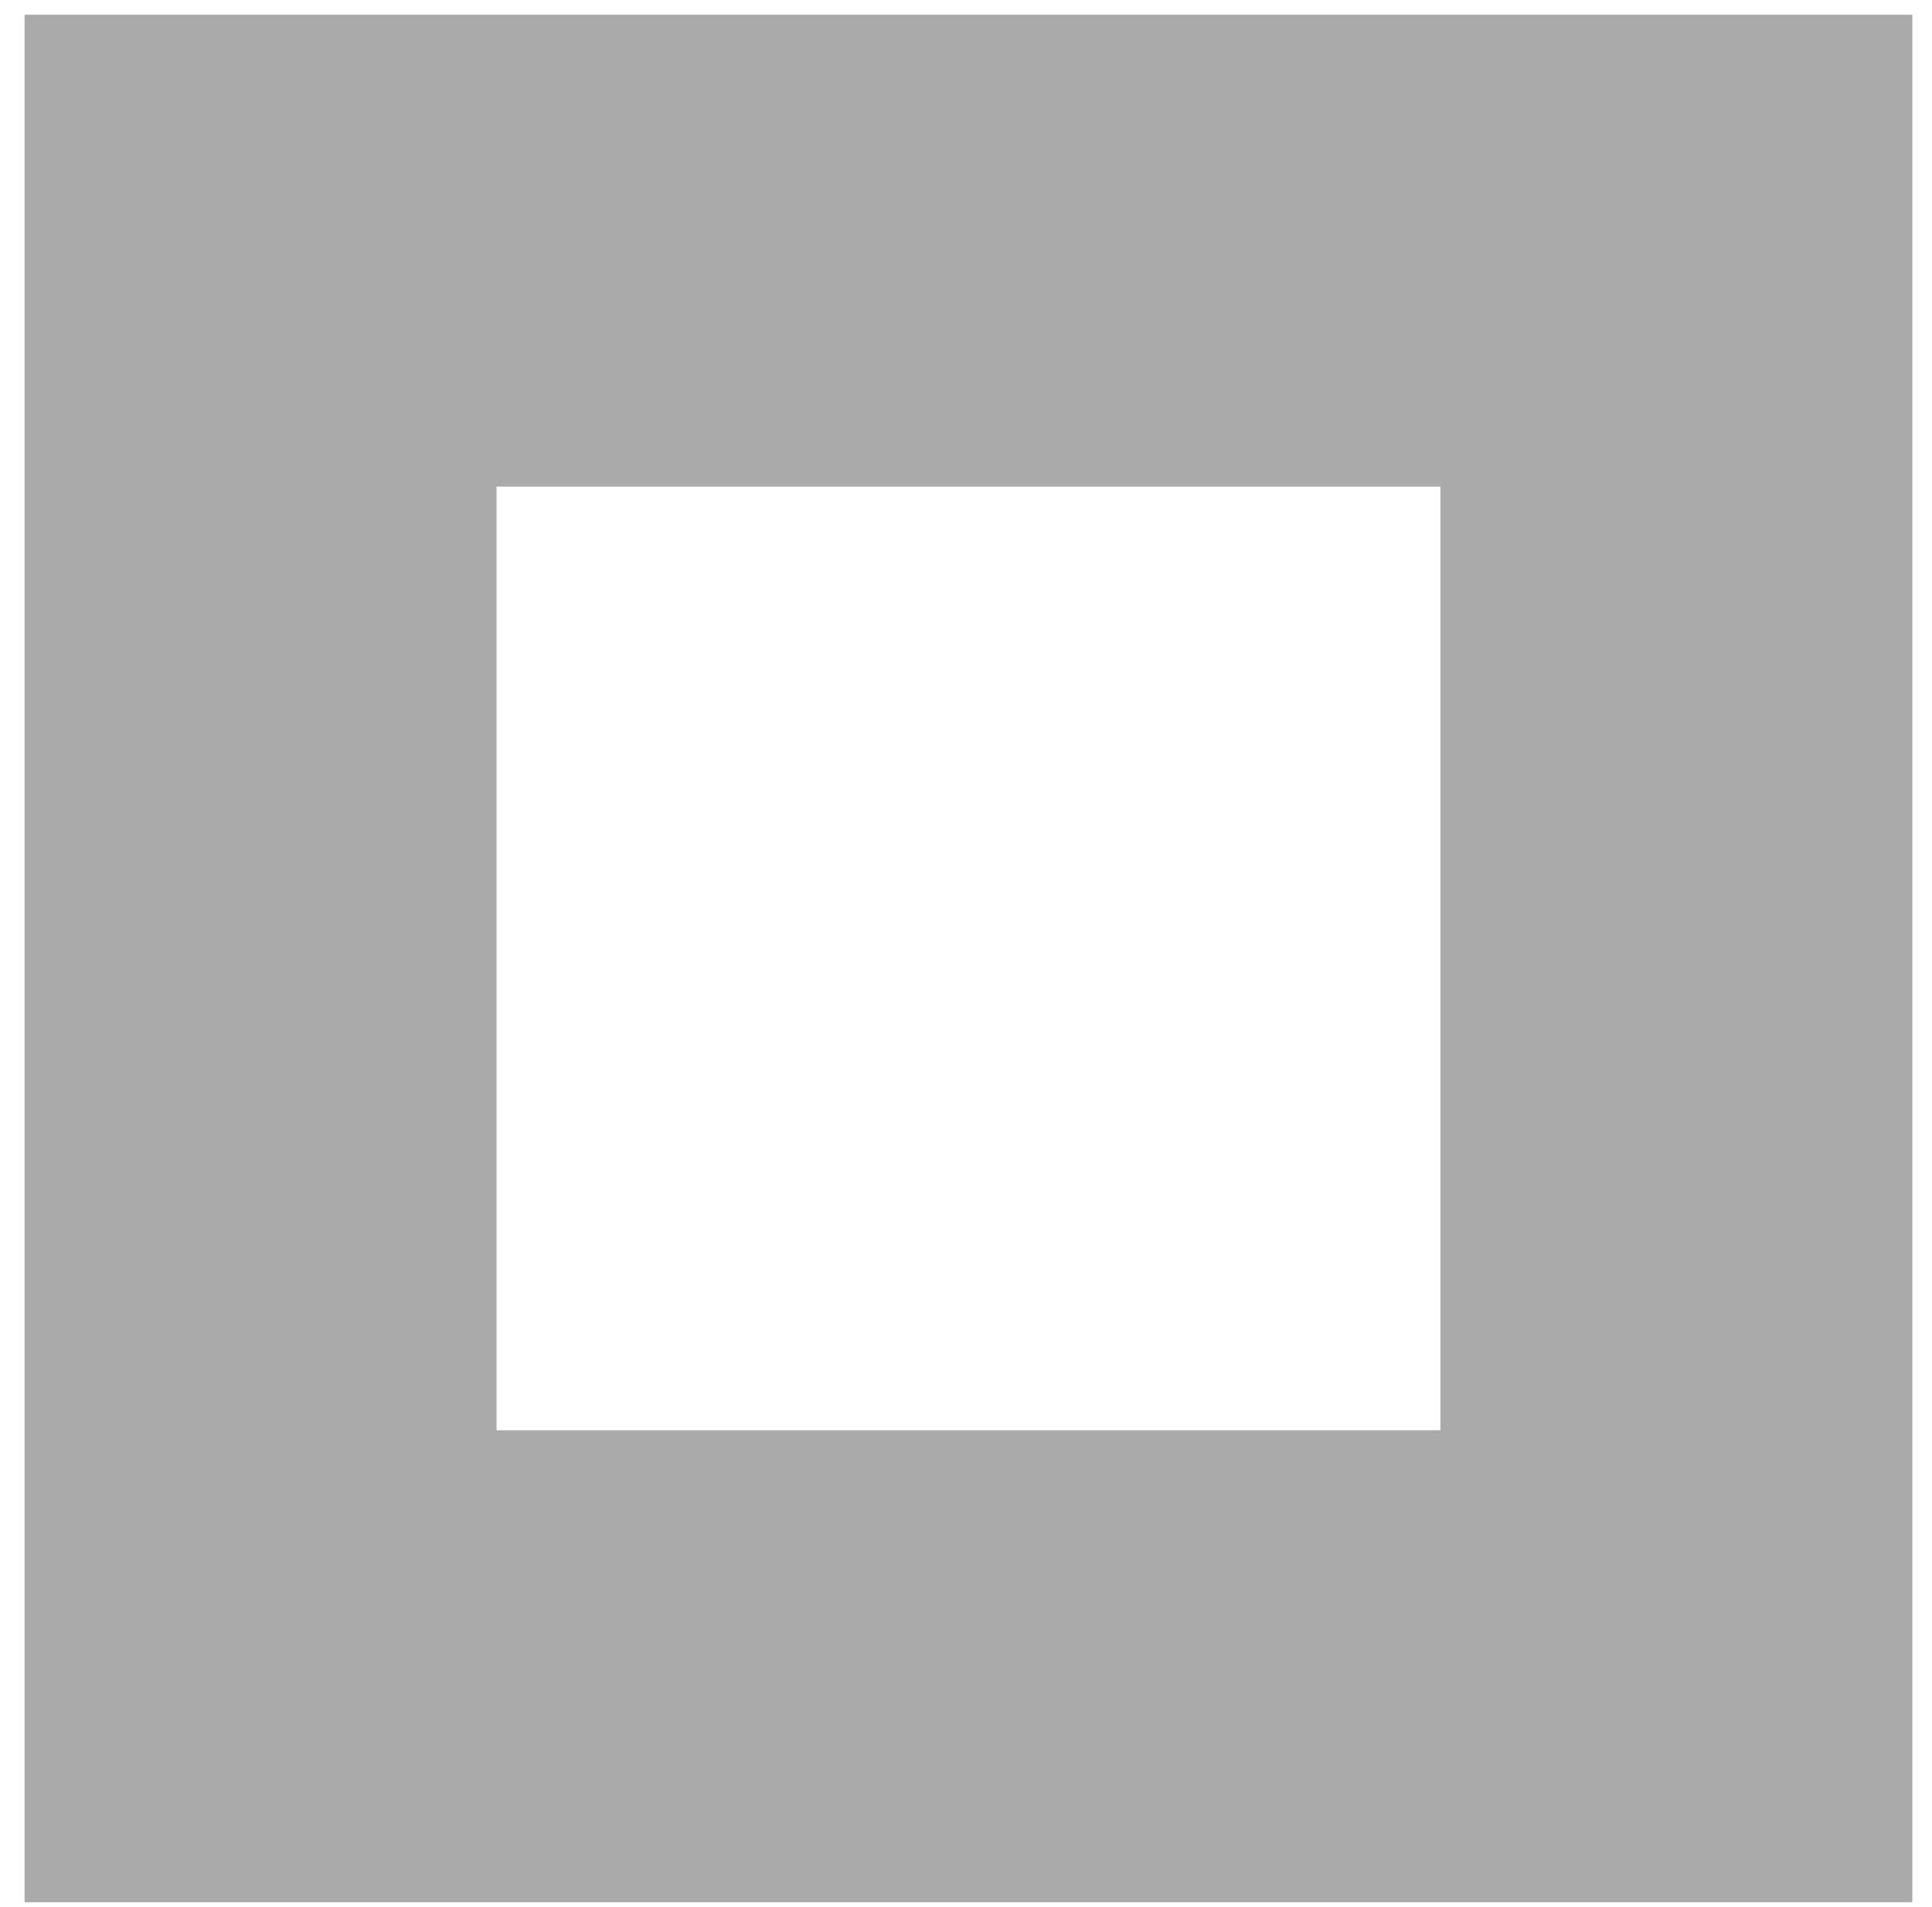<svg version="1.2" xmlns="http://www.w3.org/2000/svg" viewBox="0 0 393 388" width="393" height="388">
	<title>stop-svg</title>
	<style>
		.s0 { fill: #aaaaaa } 
	</style>
	<g id="Layer">
		<path id="Layer" fill-rule="evenodd" class="s0" d="m5 3h384v384h-384zm288 288v-192h-192v192z"/>
	</g>
</svg>